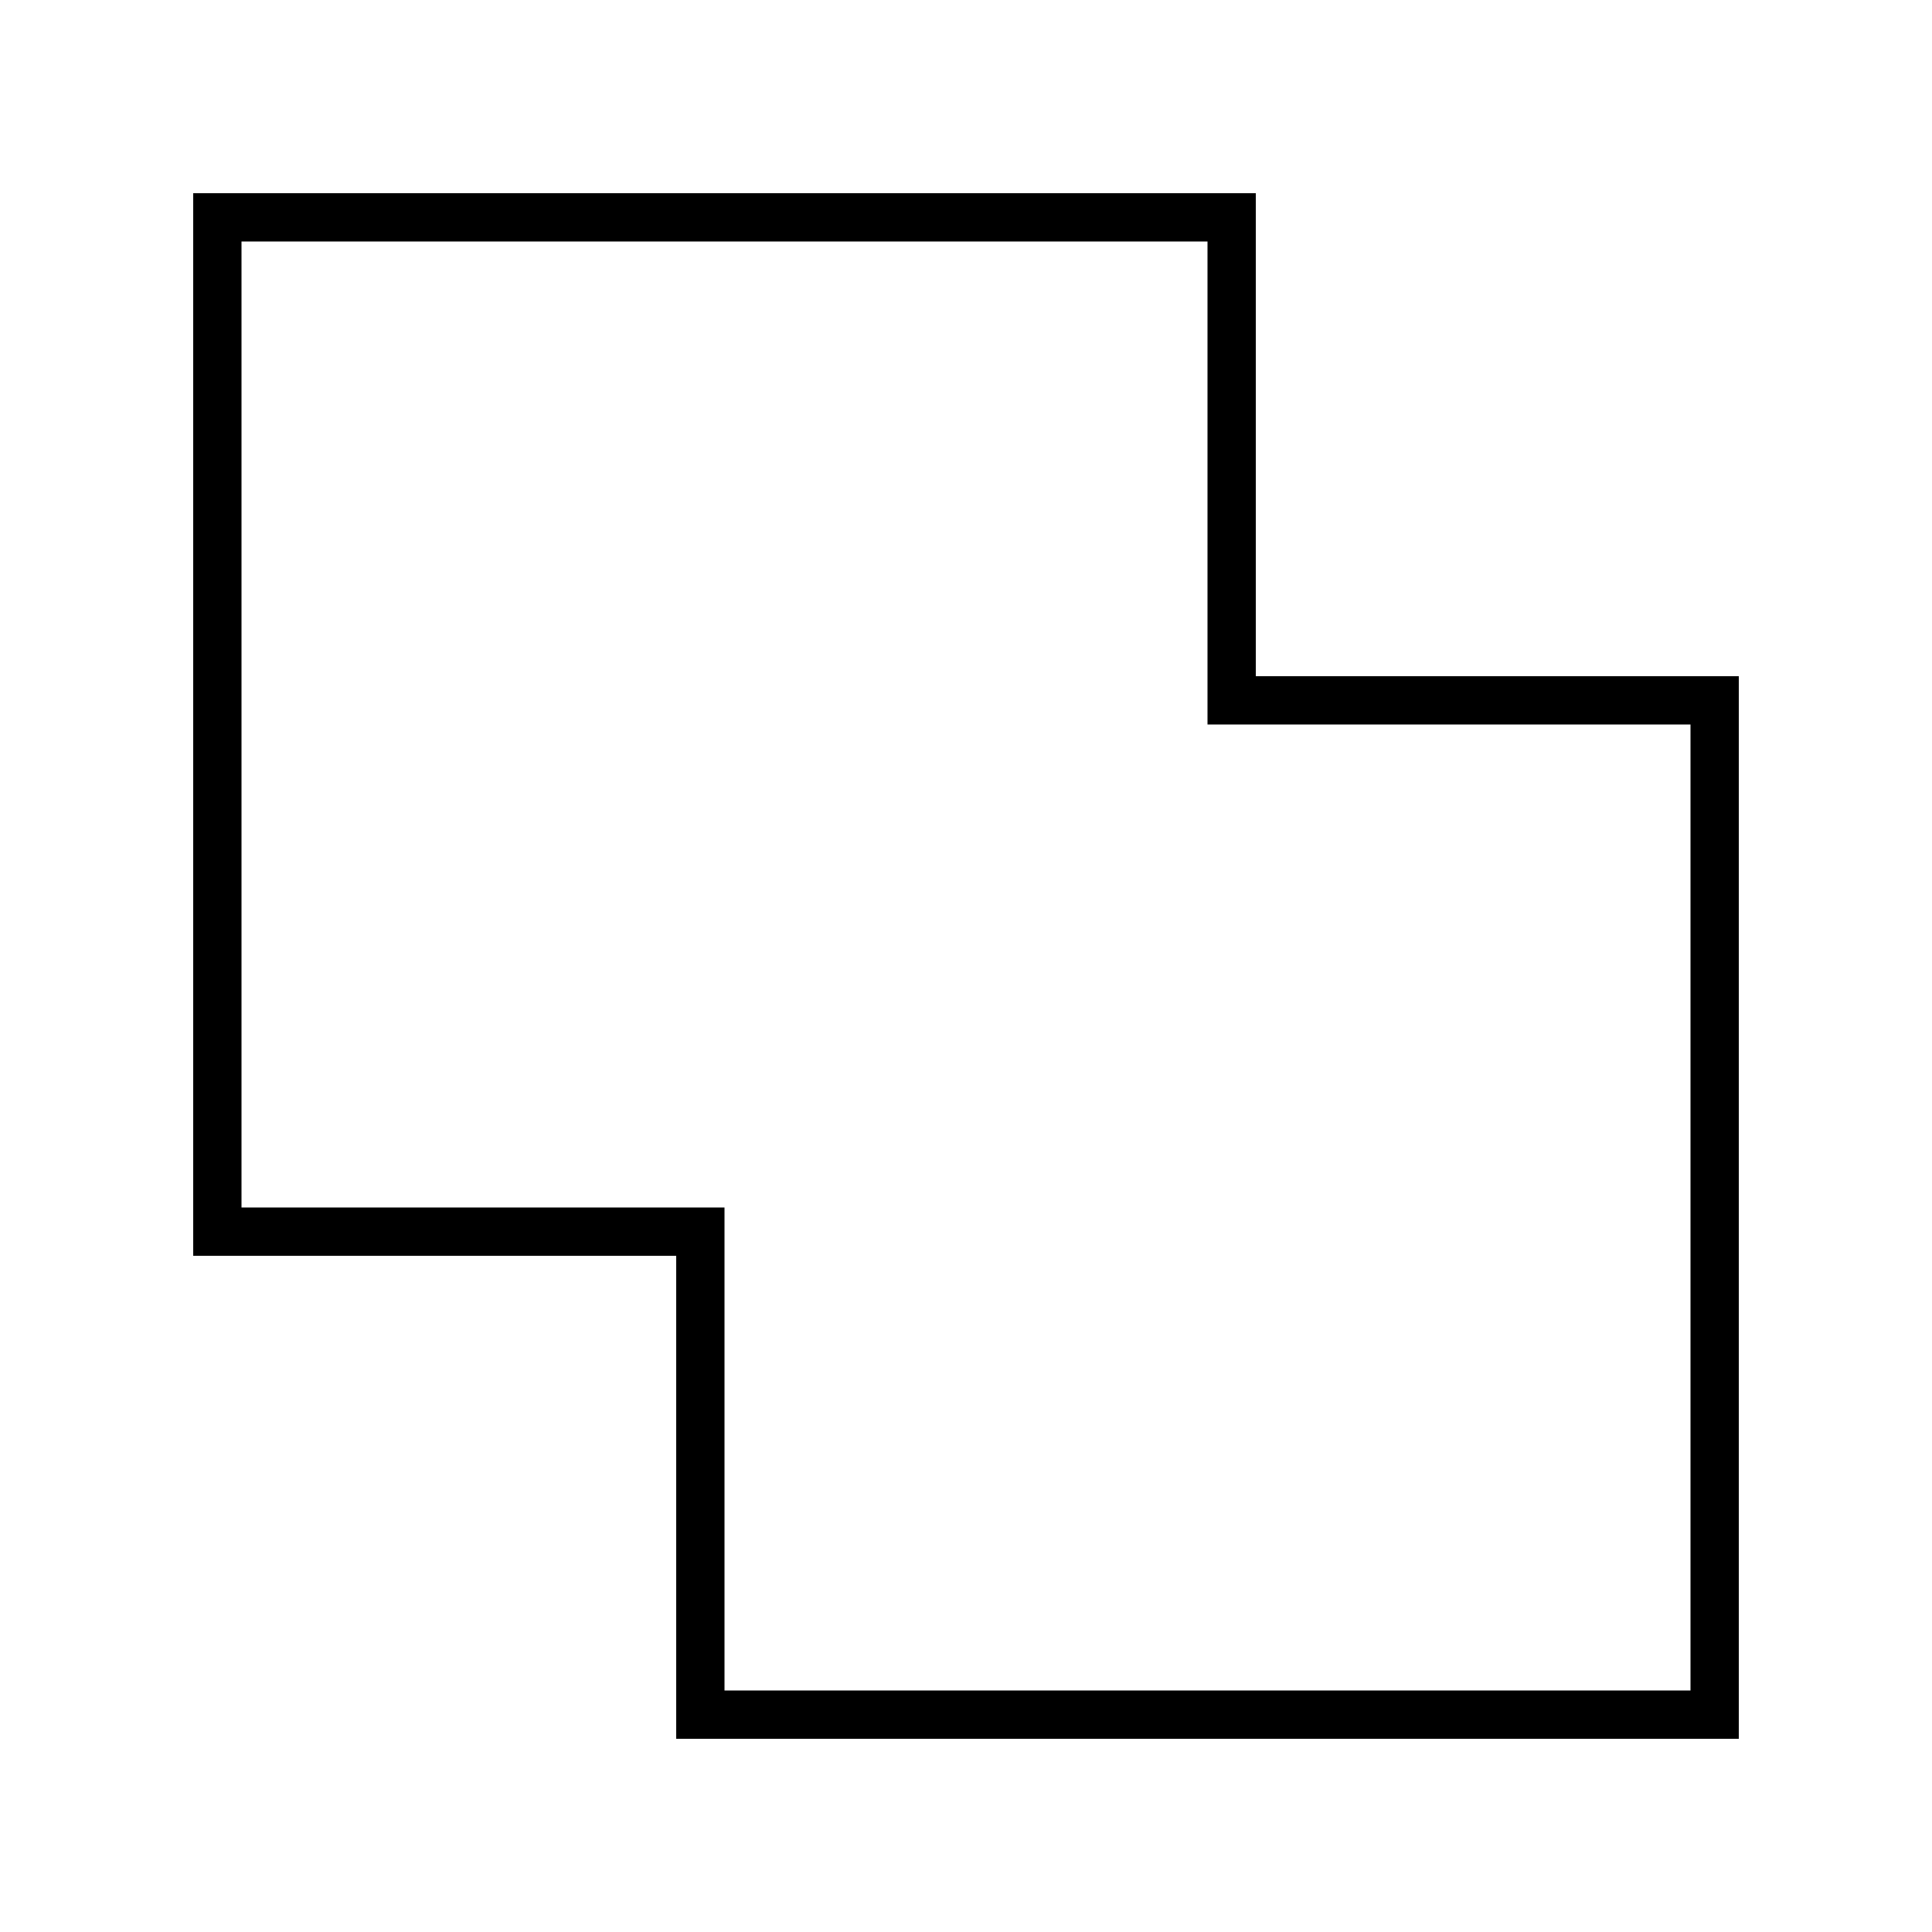 <svg xmlns="http://www.w3.org/2000/svg" viewBox="0 0 640 640"><!--! Font Awesome Pro 7.1.0 by @fontawesome - https://fontawesome.com License - https://fontawesome.com/license (Commercial License) Copyright 2025 Fonticons, Inc. --><path fill="currentColor" d="M208 416L224 416L224 576L576 576L576 224L416 224L416 64L64 64L64 416L208 416zM80 400L80 80L400 80L400 240L560 240L560 560L240 560L240 400L80 400z"/></svg>